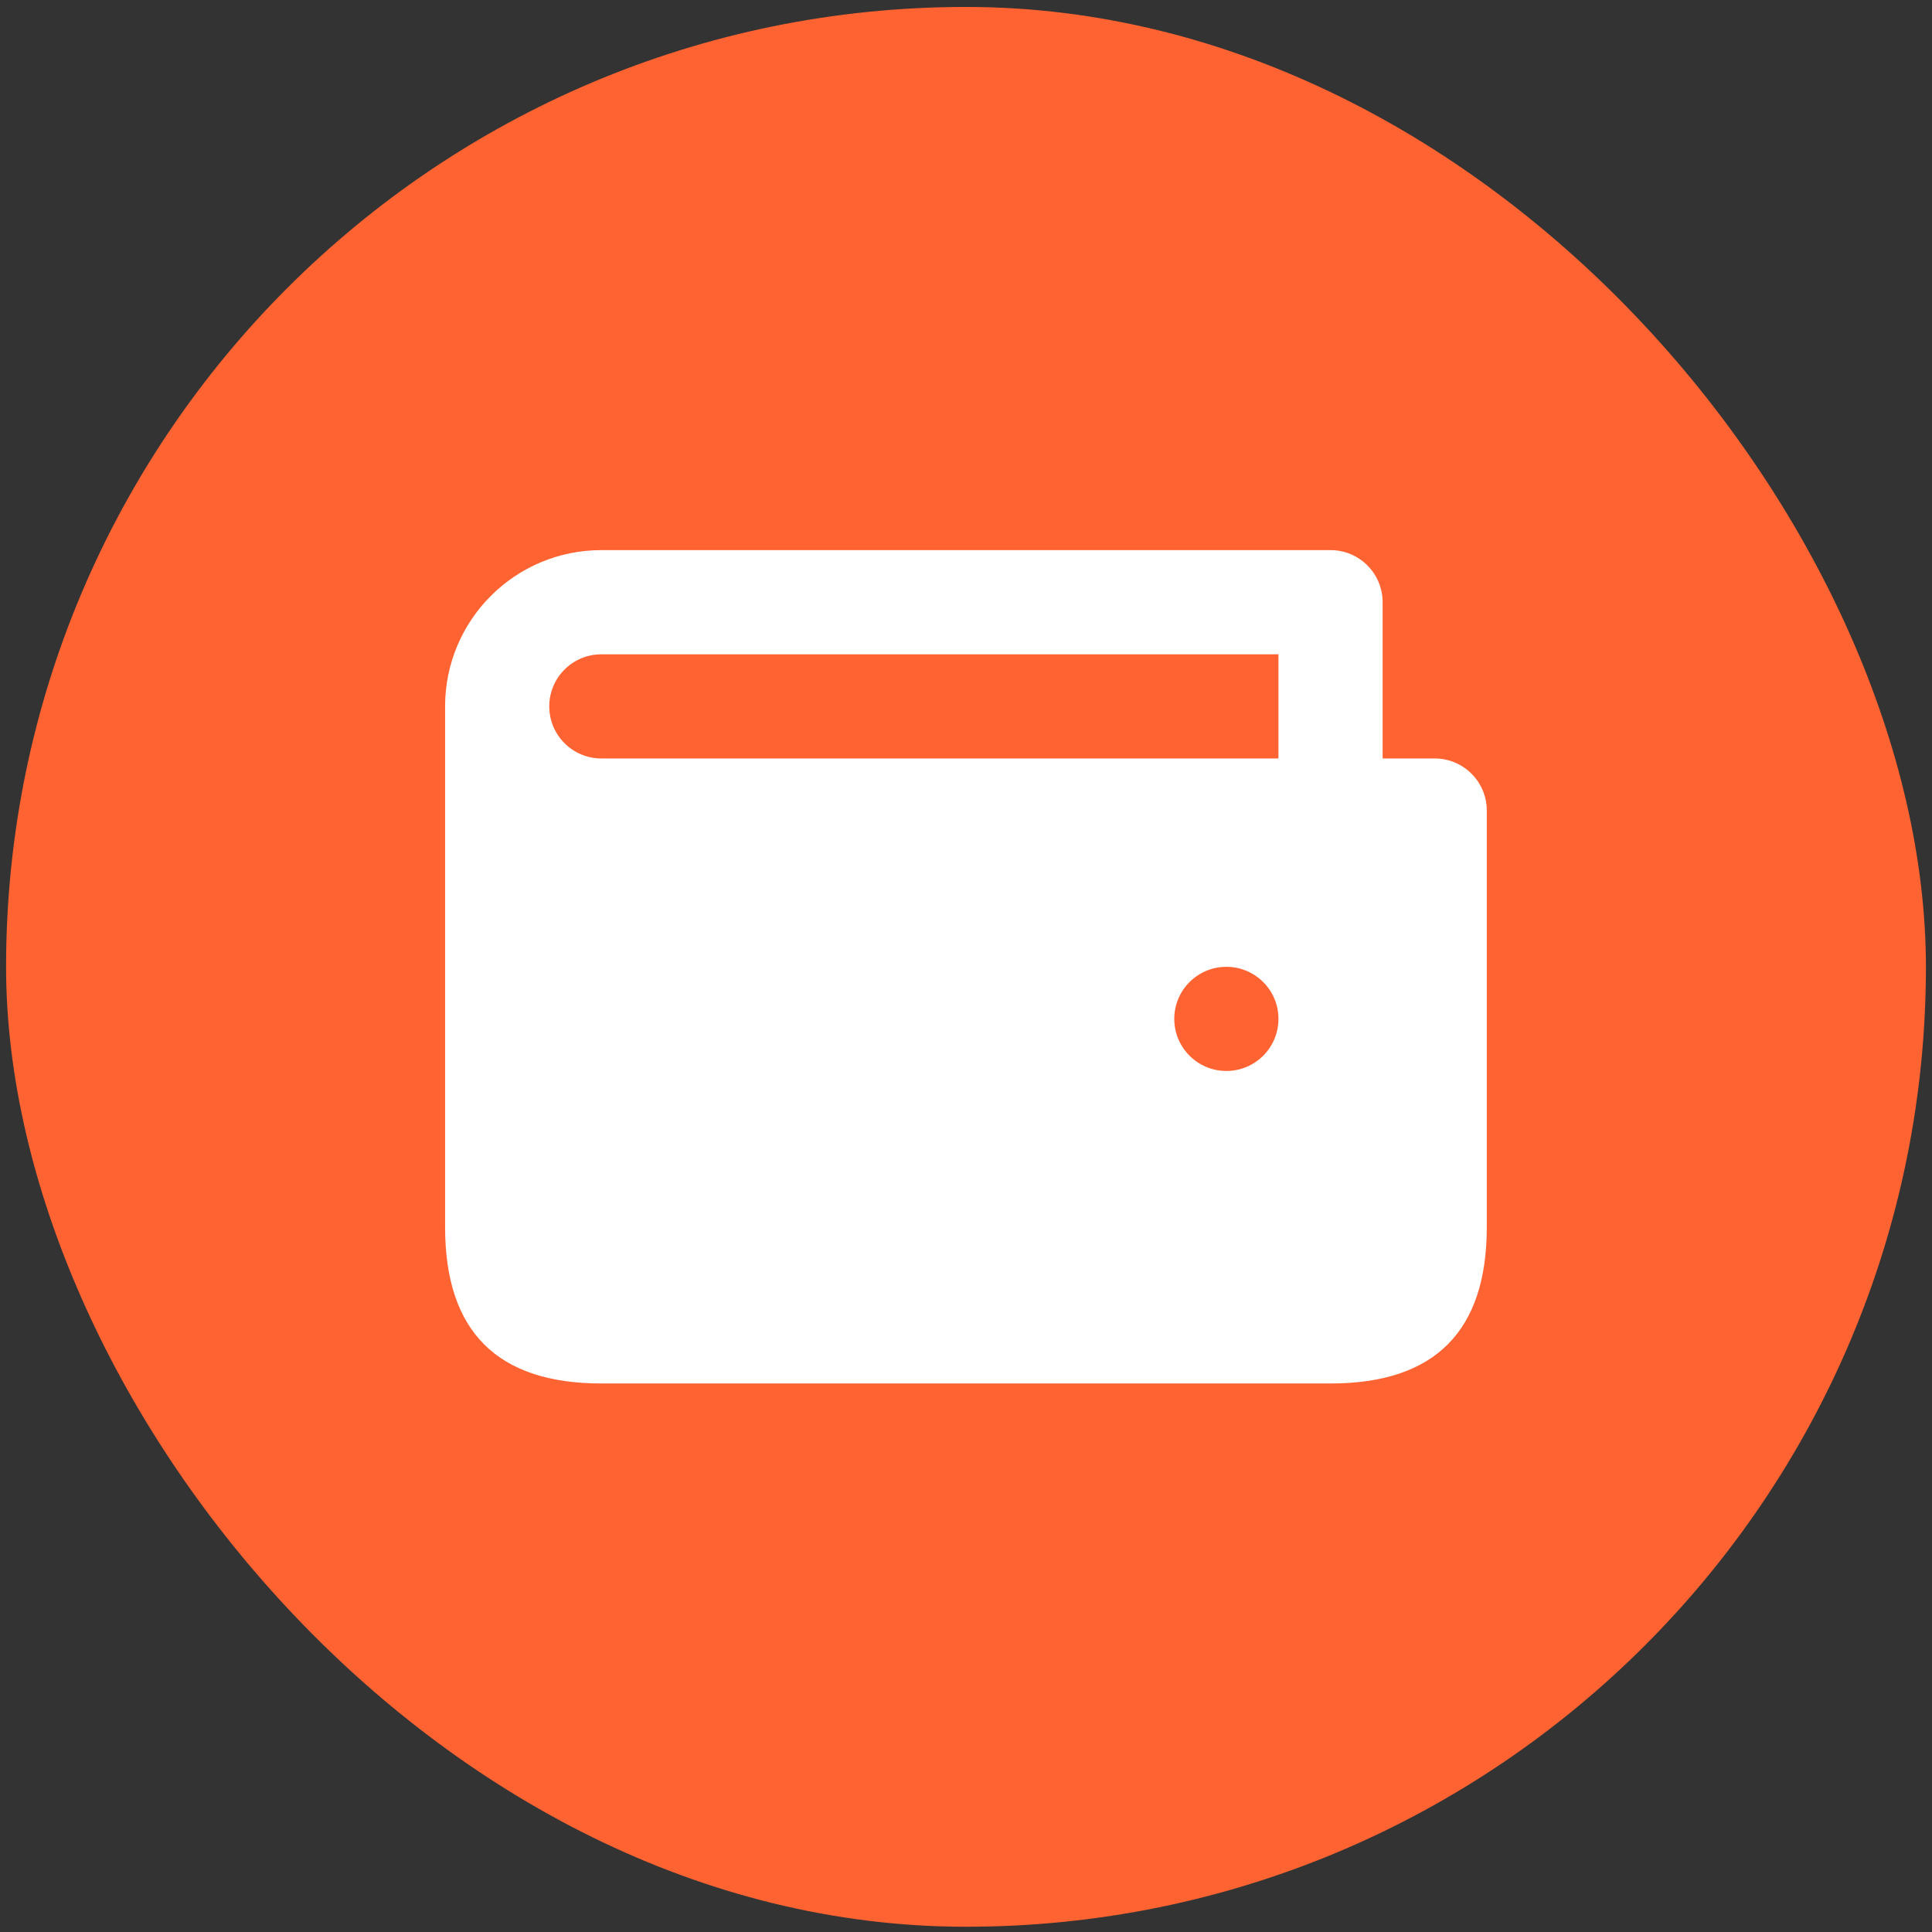 <svg width="81" height="81" viewBox="0 0 81 81" fill="none" xmlns="http://www.w3.org/2000/svg">
<rect x="0" y="0" width="81" height="81" fill="#333333" stroke="none"/>
<rect x="0.255" y="0.291" width="80.49" height="80.489" rx="40.244" fill="#FF6332"/>
<path d="M25.212 23.064C21.594 23.064 18.661 25.997 18.661 29.615V51.452C18.661 55.819 20.845 58.003 25.212 58.003H55.783C60.151 58.003 62.334 55.819 62.334 51.452V33.983C62.334 32.777 61.356 31.799 60.151 31.799H57.967V25.248C57.967 24.042 56.989 23.064 55.783 23.064H25.212ZM25.212 27.432H53.6V31.799H25.212C24.007 31.799 23.028 30.821 23.028 29.615C23.028 28.409 24.007 27.432 25.212 27.432ZM51.416 40.534C52.621 40.534 53.6 41.511 53.6 42.717C53.6 43.923 52.621 44.901 51.416 44.901C50.211 44.901 49.232 43.923 49.232 42.717C49.232 41.511 50.211 40.534 51.416 40.534Z" fill="white"/>
</svg>
